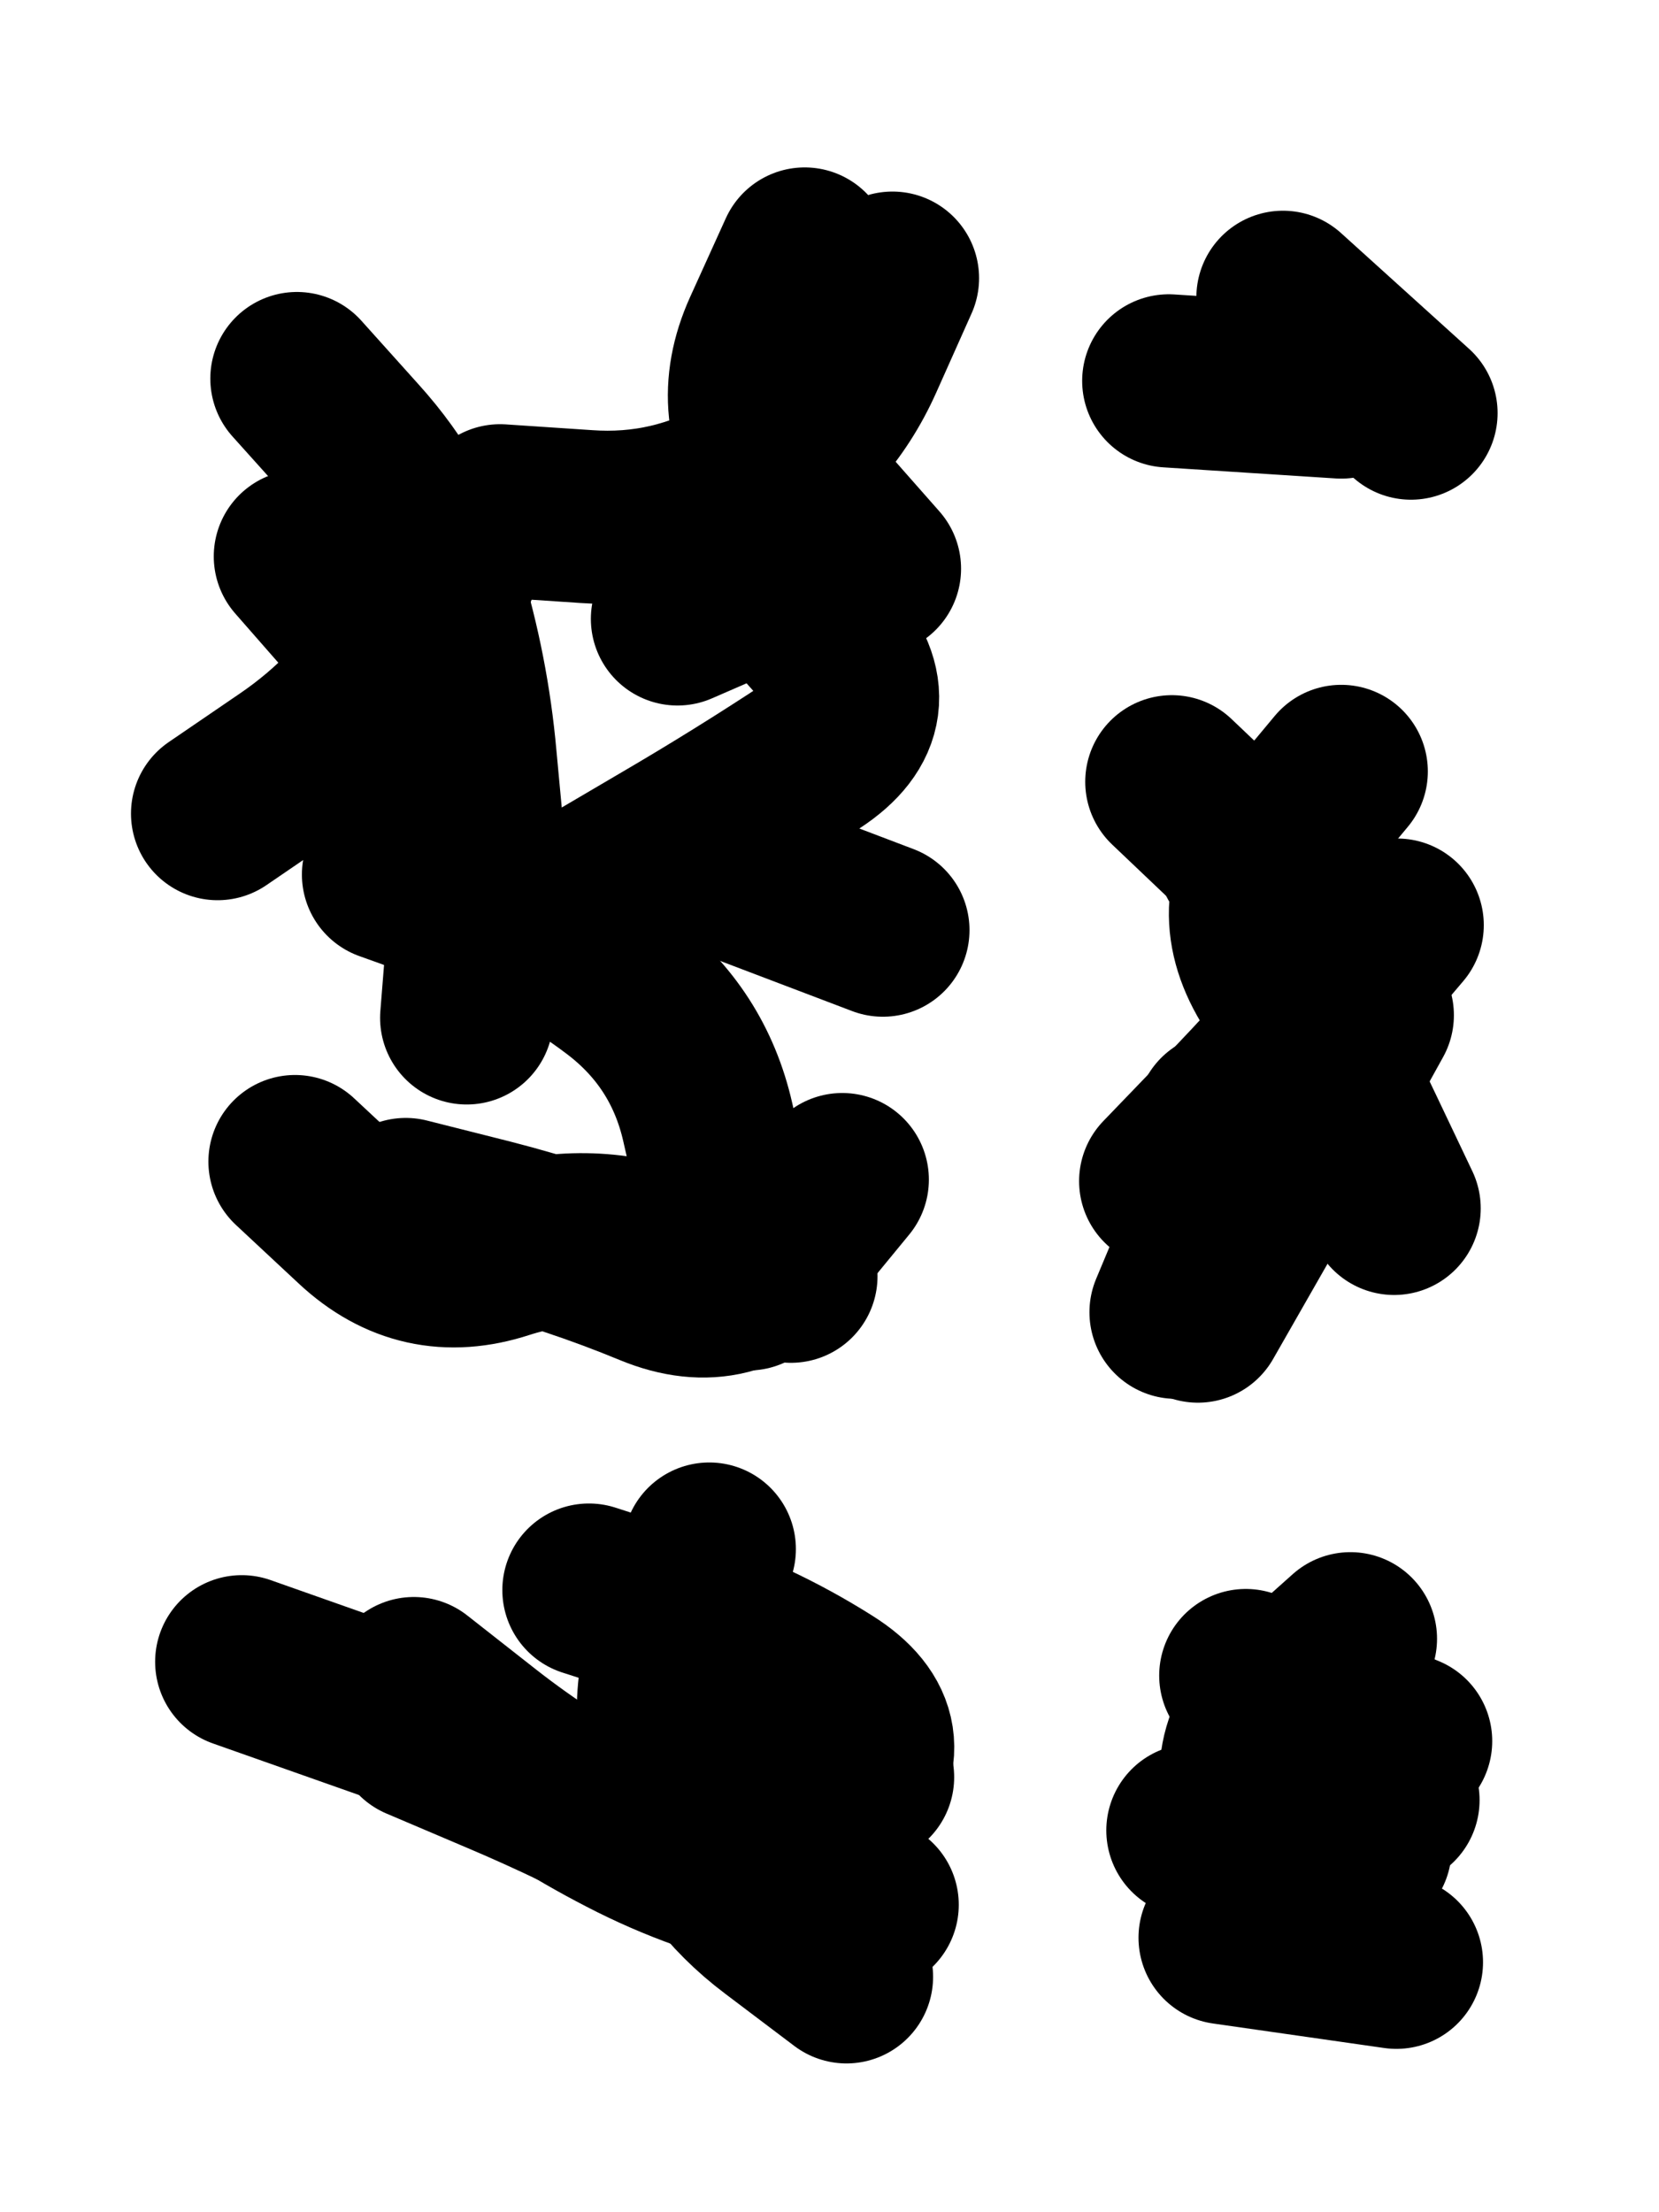 <svg xmlns="http://www.w3.org/2000/svg" viewBox="0 0 4329 5772"><title>Infinite Scribble #755</title><defs><filter id="piece_755_3_4_filter" x="-100" y="-100" width="4529" height="5972" filterUnits="userSpaceOnUse"><feTurbulence result="lineShape_distorted_turbulence" type="turbulence" baseFrequency="4424e-6" numOctaves="3"/><feGaussianBlur in="lineShape_distorted_turbulence" result="lineShape_distorted_turbulence_smoothed" stdDeviation="27120e-3"/><feDisplacementMap in="SourceGraphic" in2="lineShape_distorted_turbulence_smoothed" result="lineShape_distorted_results_shifted" scale="18080e-2" xChannelSelector="R" yChannelSelector="G"/><feOffset in="lineShape_distorted_results_shifted" result="lineShape_distorted" dx="-4520e-2" dy="-4520e-2"/><feGaussianBlur in="lineShape_distorted" result="lineShape_1" stdDeviation="22600e-3"/><feColorMatrix in="lineShape_1" result="lineShape" type="matrix" values="1 0 0 0 0  0 1 0 0 0  0 0 1 0 0  0 0 0 27120e-3 -13560e-3"/><feGaussianBlur in="lineShape" result="shrank_blurred" stdDeviation="17533e-3"/><feColorMatrix in="shrank_blurred" result="shrank" type="matrix" values="1 0 0 0 0 0 1 0 0 0 0 0 1 0 0 0 0 0 18559e-3 -13559e-3"/><feColorMatrix in="lineShape" result="border_filled" type="matrix" values="0.5 0 0 0 -0.15  0 0.5 0 0 -0.15  0 0 0.5 0 -0.15  0 0 0 1 0"/><feComposite in="border_filled" in2="shrank" result="border" operator="out"/><feColorMatrix in="lineShape" result="adjustedColor" type="matrix" values="0.95 0 0 0 -0.05  0 0.95 0 0 -0.05  0 0 0.95 0 -0.05  0 0 0 1 0"/><feMorphology in="lineShape" result="frost1_shrink" operator="erode" radius="45200e-3"/><feColorMatrix in="frost1_shrink" result="frost1" type="matrix" values="2 0 0 0 0.05  0 2 0 0 0.05  0 0 2 0 0.05  0 0 0 0.5 0"/><feMorphology in="lineShape" result="frost2_shrink" operator="erode" radius="135600e-3"/><feColorMatrix in="frost2_shrink" result="frost2" type="matrix" values="2 0 0 0 0.35  0 2 0 0 0.35  0 0 2 0 0.35  0 0 0 0.5 0"/><feMerge result="shapes_linestyle_colors"><feMergeNode in="frost1"/><feMergeNode in="frost2"/></feMerge><feTurbulence result="shapes_linestyle_linestyle_turbulence" type="turbulence" baseFrequency="66e-3" numOctaves="2"/><feDisplacementMap in="shapes_linestyle_colors" in2="shapes_linestyle_linestyle_turbulence" result="frost" scale="-301333e-3" xChannelSelector="R" yChannelSelector="G"/><feMerge result="shapes_linestyle"><feMergeNode in="adjustedColor"/><feMergeNode in="frost"/></feMerge><feComposite in="shapes_linestyle" in2="shrank" result="shapes_linestyle_cropped" operator="atop"/><feComposite in="border" in2="shapes_linestyle_cropped" result="shapes" operator="over"/></filter><filter id="piece_755_3_4_shadow" x="-100" y="-100" width="4529" height="5972" filterUnits="userSpaceOnUse"><feColorMatrix in="SourceGraphic" result="result_blackened" type="matrix" values="0 0 0 0 0  0 0 0 0 0  0 0 0 0 0  0 0 0 0.8 0"/><feGaussianBlur in="result_blackened" result="result_blurred" stdDeviation="135600e-3"/><feComposite in="SourceGraphic" in2="result_blurred" result="result" operator="over"/></filter><filter id="piece_755_3_4_overall" x="-100" y="-100" width="4529" height="5972" filterUnits="userSpaceOnUse"><feTurbulence result="background_texture_bumps" type="fractalNoise" baseFrequency="30e-3" numOctaves="3"/><feDiffuseLighting in="background_texture_bumps" result="background_texture" surfaceScale="1" diffuseConstant="2" lighting-color="#555"><feDistantLight azimuth="225" elevation="20"/></feDiffuseLighting><feMorphology in="SourceGraphic" result="background_glow_1_thicken" operator="dilate" radius="65200e-3"/><feColorMatrix in="background_glow_1_thicken" result="background_glow_1_thicken_colored" type="matrix" values="1 0 0 0 -0.2  0 1 0 0 -0.2  0 0 1 0 -0.2  0 0 0 0.8 0"/><feGaussianBlur in="background_glow_1_thicken_colored" result="background_glow_1" stdDeviation="652000e-3"/><feMorphology in="SourceGraphic" result="background_glow_2_thicken" operator="dilate" radius="48900e-3"/><feColorMatrix in="background_glow_2_thicken" result="background_glow_2_thicken_colored" type="matrix" values="0 0 0 0 0  0 0 0 0 0  0 0 0 0 0  0 0 0 1 0"/><feGaussianBlur in="background_glow_2_thicken_colored" result="background_glow_2" stdDeviation="65200e-3"/><feComposite in="background_glow_1" in2="background_glow_2" result="background_glow" operator="out"/><feBlend in="background_glow" in2="background_texture" result="background_merged" mode="lighten"/><feColorMatrix in="background_merged" result="background" type="matrix" values="0.2 0 0 0 0  0 0.2 0 0 0  0 0 0.2 0 0  0 0 0 1 0"/></filter><clipPath id="piece_755_3_4_clip"><rect x="0" y="0" width="4329" height="5772"/></clipPath><g id="layer_5" filter="url(#piece_755_3_4_filter)" stroke-width="452" stroke-linecap="round" fill="none"><path d="M 1928 2312 L 2349 2472 M 1221 1530 Q 1221 1530 1103 1722 Q 985 1914 799 2041 L 613 2168 M 2145 708 Q 2145 708 2052 913 Q 1959 1119 2093 1300 Q 2227 1481 2020 1570 L 1813 1660 M 1104 3188 Q 1104 3188 1322 3243 Q 1541 3299 1749 3385 Q 1958 3471 2100 3297 L 2243 3123" stroke="hsl(336,100%,53%)"/><path d="M 3095 1039 L 3545 1068 M 3114 3469 Q 3114 3469 3201 3261 Q 3289 3053 3406 2861 Q 3524 2669 3407 2476 L 3291 2283" stroke="hsl(6,100%,56%)"/><path d="M 2254 5203 Q 2254 5203 2074 5067 Q 1894 4932 1815 4720 Q 1737 4509 1816 4298 L 1896 4087 M 676 4381 L 1101 4531" stroke="hsl(283,100%,56%)"/><path d="M 3323 4468 L 3680 4742" stroke="hsl(312,100%,58%)"/></g><g id="layer_4" filter="url(#piece_755_3_4_filter)" stroke-width="452" stroke-linecap="round" fill="none"><path d="M 815 3076 Q 815 3076 979 3229 Q 1144 3383 1358 3313 Q 1573 3244 1785 3319 L 1998 3395 M 820 1033 Q 820 1033 970 1200 Q 1121 1367 1186 1583 Q 1252 1799 1272 2023 L 1293 2248" stroke="hsl(6,100%,55%)"/><path d="M 3545 2058 Q 3545 2058 3401 2231 Q 3257 2404 3373 2597 Q 3490 2790 3586 2994 L 3683 3198" stroke="hsl(19,100%,59%)"/><path d="M 1582 4194 Q 1582 4194 1796 4263 Q 2011 4332 2201 4452 Q 2392 4572 2246 4743 L 2100 4915" stroke="hsl(310,100%,56%)"/><path d="M 3569 4321 Q 3569 4321 3401 4471 Q 3234 4622 3334 4824 L 3434 5026" stroke="hsl(354,100%,58%)"/></g><g id="layer_3" filter="url(#piece_755_3_4_filter)" stroke-width="452" stroke-linecap="round" fill="none"><path d="M 2374 771 Q 2374 771 2282 977 Q 2190 1183 1995 1296 Q 1800 1409 1575 1393 L 1350 1378 M 1059 2327 Q 1059 2327 1271 2403 Q 1483 2480 1662 2616 Q 1842 2753 1892 2973 L 1942 3193" stroke="hsl(19,100%,58%)"/><path d="M 3613 2694 Q 3613 2694 3504 2891 Q 3395 3088 3283 3283 L 3171 3479" stroke="hsl(33,100%,62%)"/><path d="M 1142 4569 Q 1142 4569 1349 4657 Q 1557 4745 1755 4852 Q 1954 4959 2131 4820 L 2309 4682" stroke="hsl(354,100%,55%)"/><path d="M 3607 4869 L 3158 4821" stroke="hsl(12,100%,60%)"/></g><g id="layer_2" filter="url(#piece_755_3_4_filter)" stroke-width="452" stroke-linecap="round" fill="none"><path d="M 829 1497 Q 829 1497 977 1666 Q 1125 1836 1212 2043 Q 1300 2251 1281 2476 L 1263 2701 M 2227 786 Q 2227 786 2128 988 Q 2030 1191 2178 1360 L 2327 1529" stroke="hsl(33,100%,60%)"/><path d="M 3393 821 L 3727 1123 M 3103 2085 Q 3103 2085 3266 2240 Q 3430 2395 3540 2591 Q 3650 2788 3442 2876 L 3235 2965" stroke="hsl(46,100%,62%)"/><path d="M 2321 5015 Q 2321 5015 2100 4969 Q 1879 4923 1679 4819 Q 1479 4716 1302 4577 L 1125 4438" stroke="hsl(11,100%,57%)"/><path d="M 3296 4417 L 3713 4588" stroke="hsl(24,100%,63%)"/></g><g id="layer_1" filter="url(#piece_755_3_4_filter)" stroke-width="452" stroke-linecap="round" fill="none"><path d="M 2055 1557 Q 2055 1557 2204 1725 Q 2353 1894 2165 2017 Q 1977 2141 1782 2255 L 1588 2369 M 2109 3375 L 2109 3375" stroke="hsl(46,100%,61%)"/><path d="M 3691 2459 Q 3691 2459 3545 2631 Q 3400 2803 3243 2965 L 3087 3127" stroke="hsl(60,100%,64%)"/><path d="M 1878 4719 L 2246 4978" stroke="hsl(24,100%,61%)"/><path d="M 3689 5165 L 3242 5101" stroke="hsl(38,100%,65%)"/></g></defs><g filter="url(#piece_755_3_4_overall)" clip-path="url(#piece_755_3_4_clip)"><use href="#layer_5"/><use href="#layer_4"/><use href="#layer_3"/><use href="#layer_2"/><use href="#layer_1"/></g><g clip-path="url(#piece_755_3_4_clip)"><use href="#layer_5" filter="url(#piece_755_3_4_shadow)"/><use href="#layer_4" filter="url(#piece_755_3_4_shadow)"/><use href="#layer_3" filter="url(#piece_755_3_4_shadow)"/><use href="#layer_2" filter="url(#piece_755_3_4_shadow)"/><use href="#layer_1" filter="url(#piece_755_3_4_shadow)"/></g></svg>